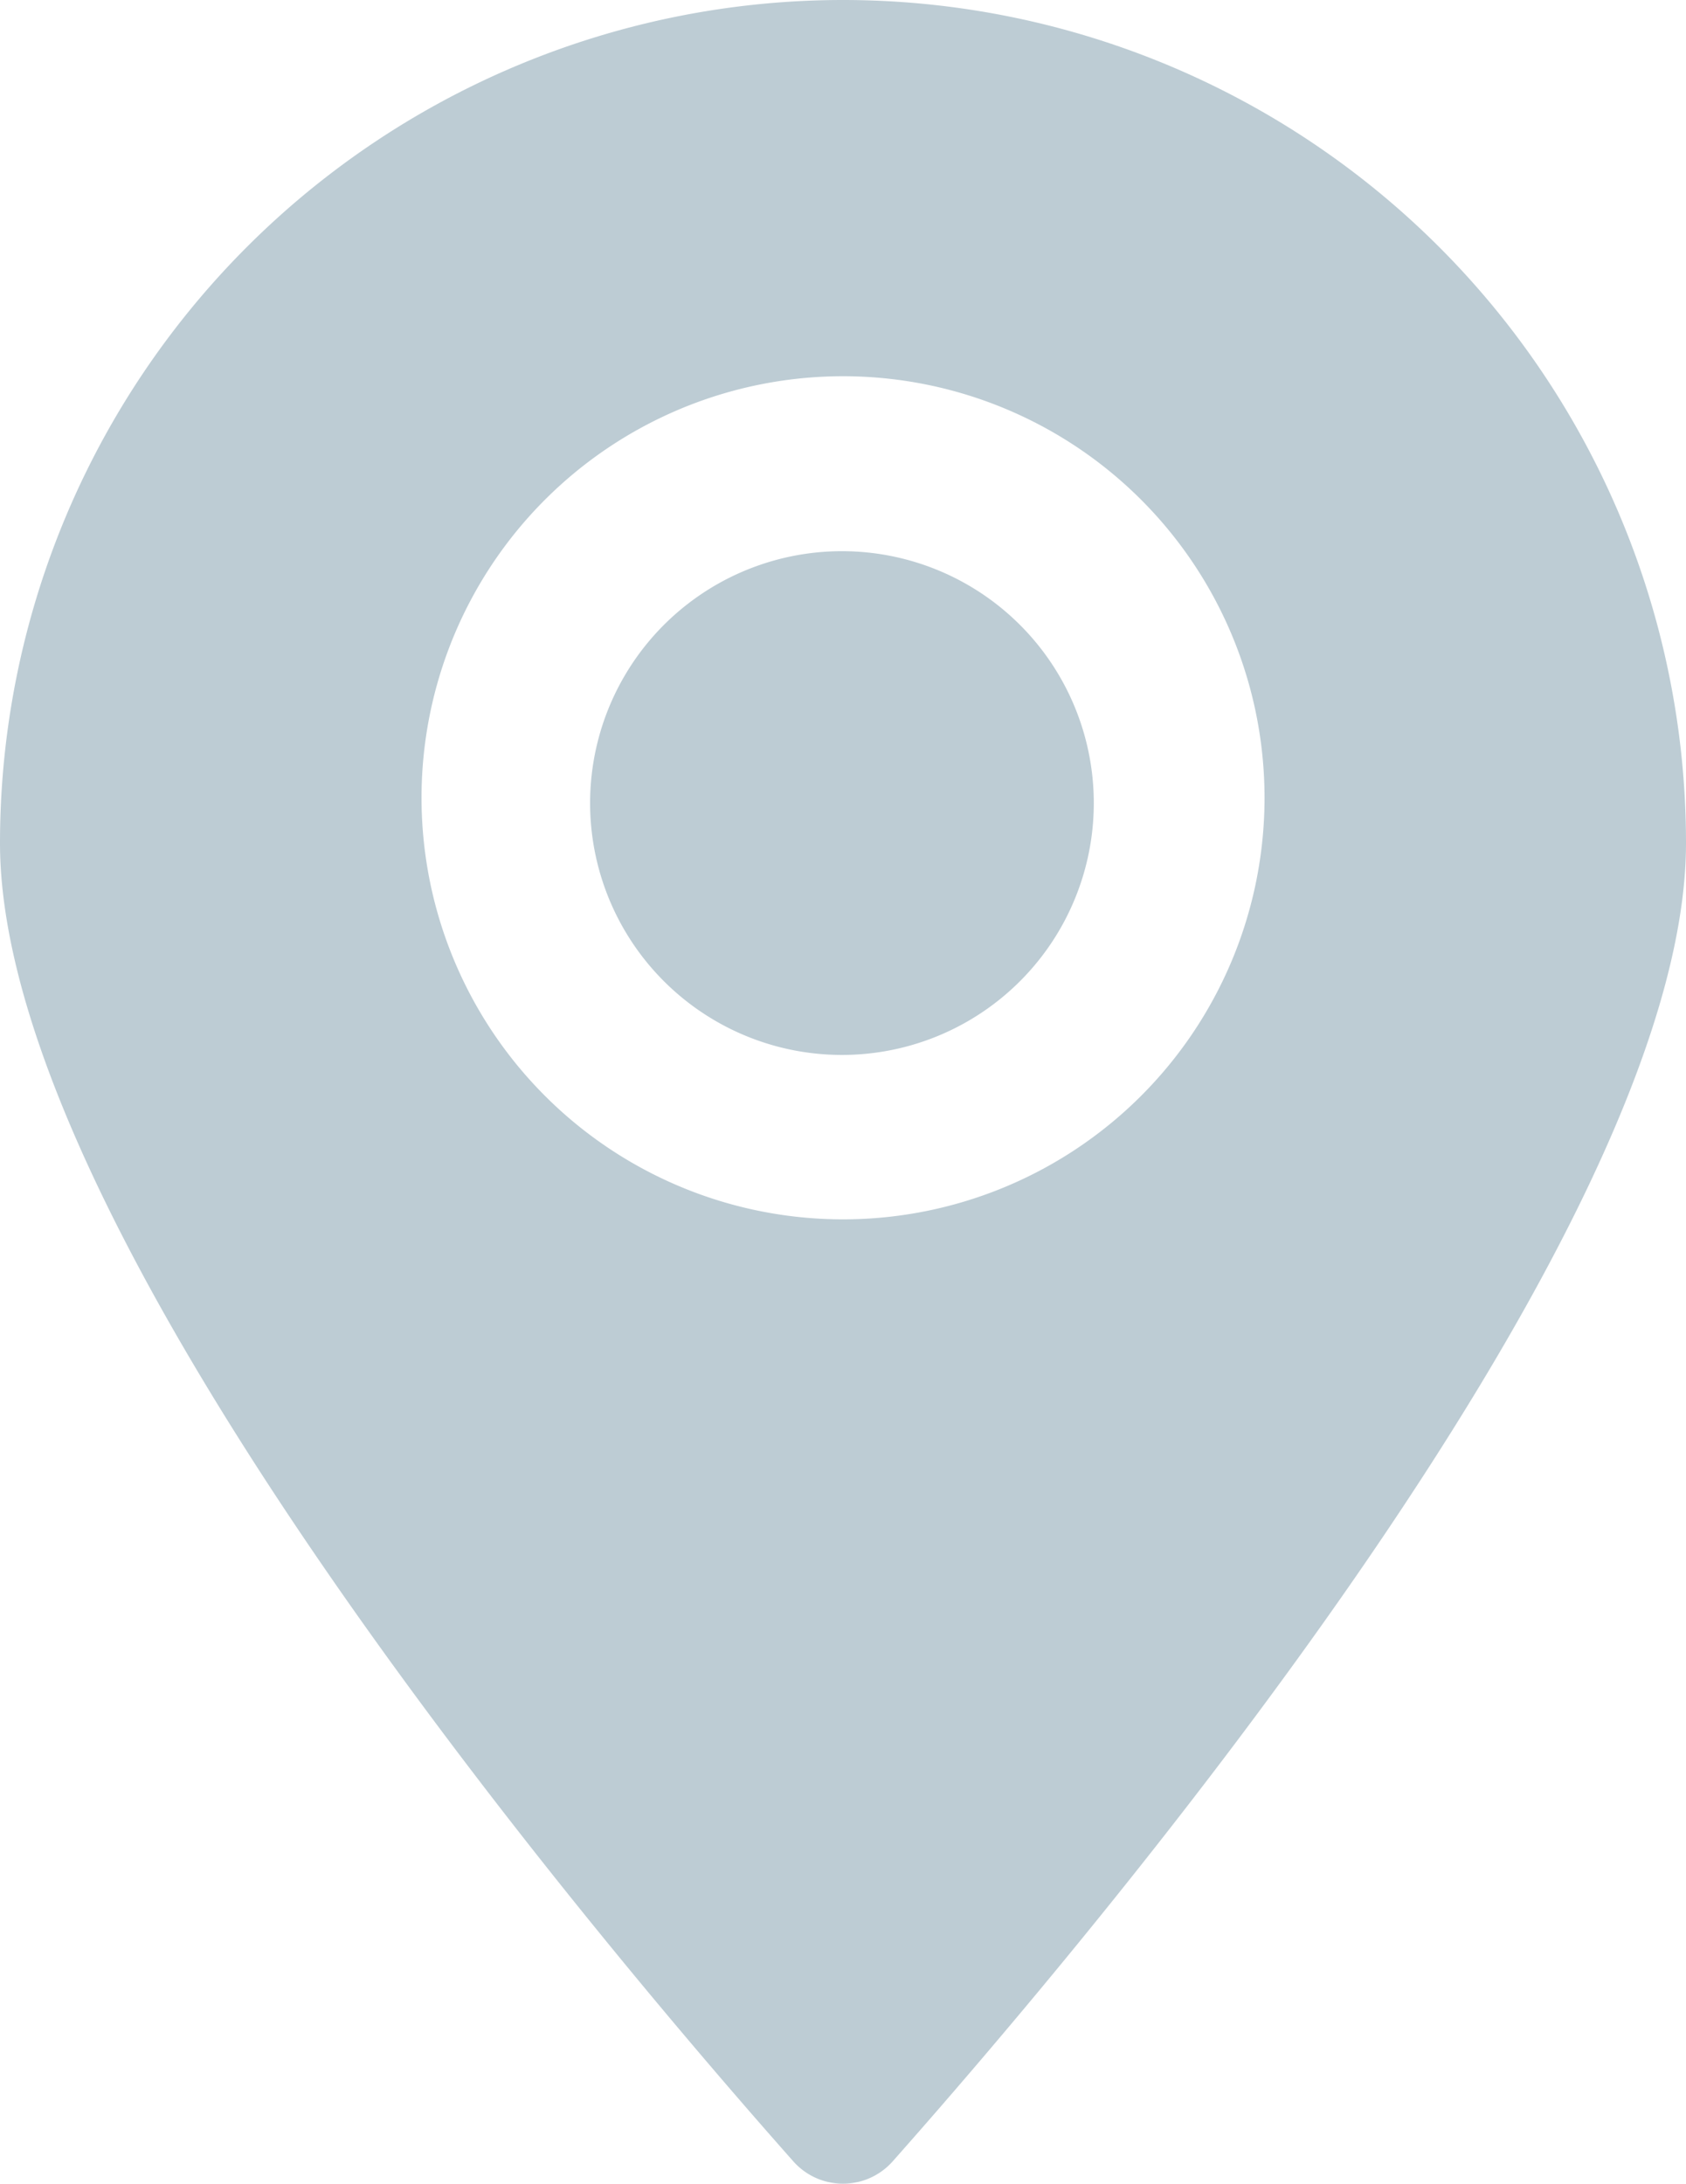 <svg xmlns="http://www.w3.org/2000/svg" viewBox="0 0 16 20.72"><defs><style>.cls-1{fill:#bdccd4;}</style></defs><title>icon-address</title><g id="Layer_2" data-name="Layer 2"><g id="Layer_1-2" data-name="Layer 1"><path class="cls-1" d="M8,5.23a2.39,2.39,0,1,0,2.38,2.39A2.39,2.39,0,0,0,8,5.23Z"/><path class="cls-1" d="M8,0A8,8,0,0,0,0,8c0,3.77,5.82,10.58,7.53,12.51a.63.63,0,0,0,.94,0C10.18,18.58,16,11.77,16,8A8,8,0,0,0,8,0ZM8,11.57a4,4,0,1,1,4-3.95A4,4,0,0,1,8,11.57Z"/></g></g></svg>
